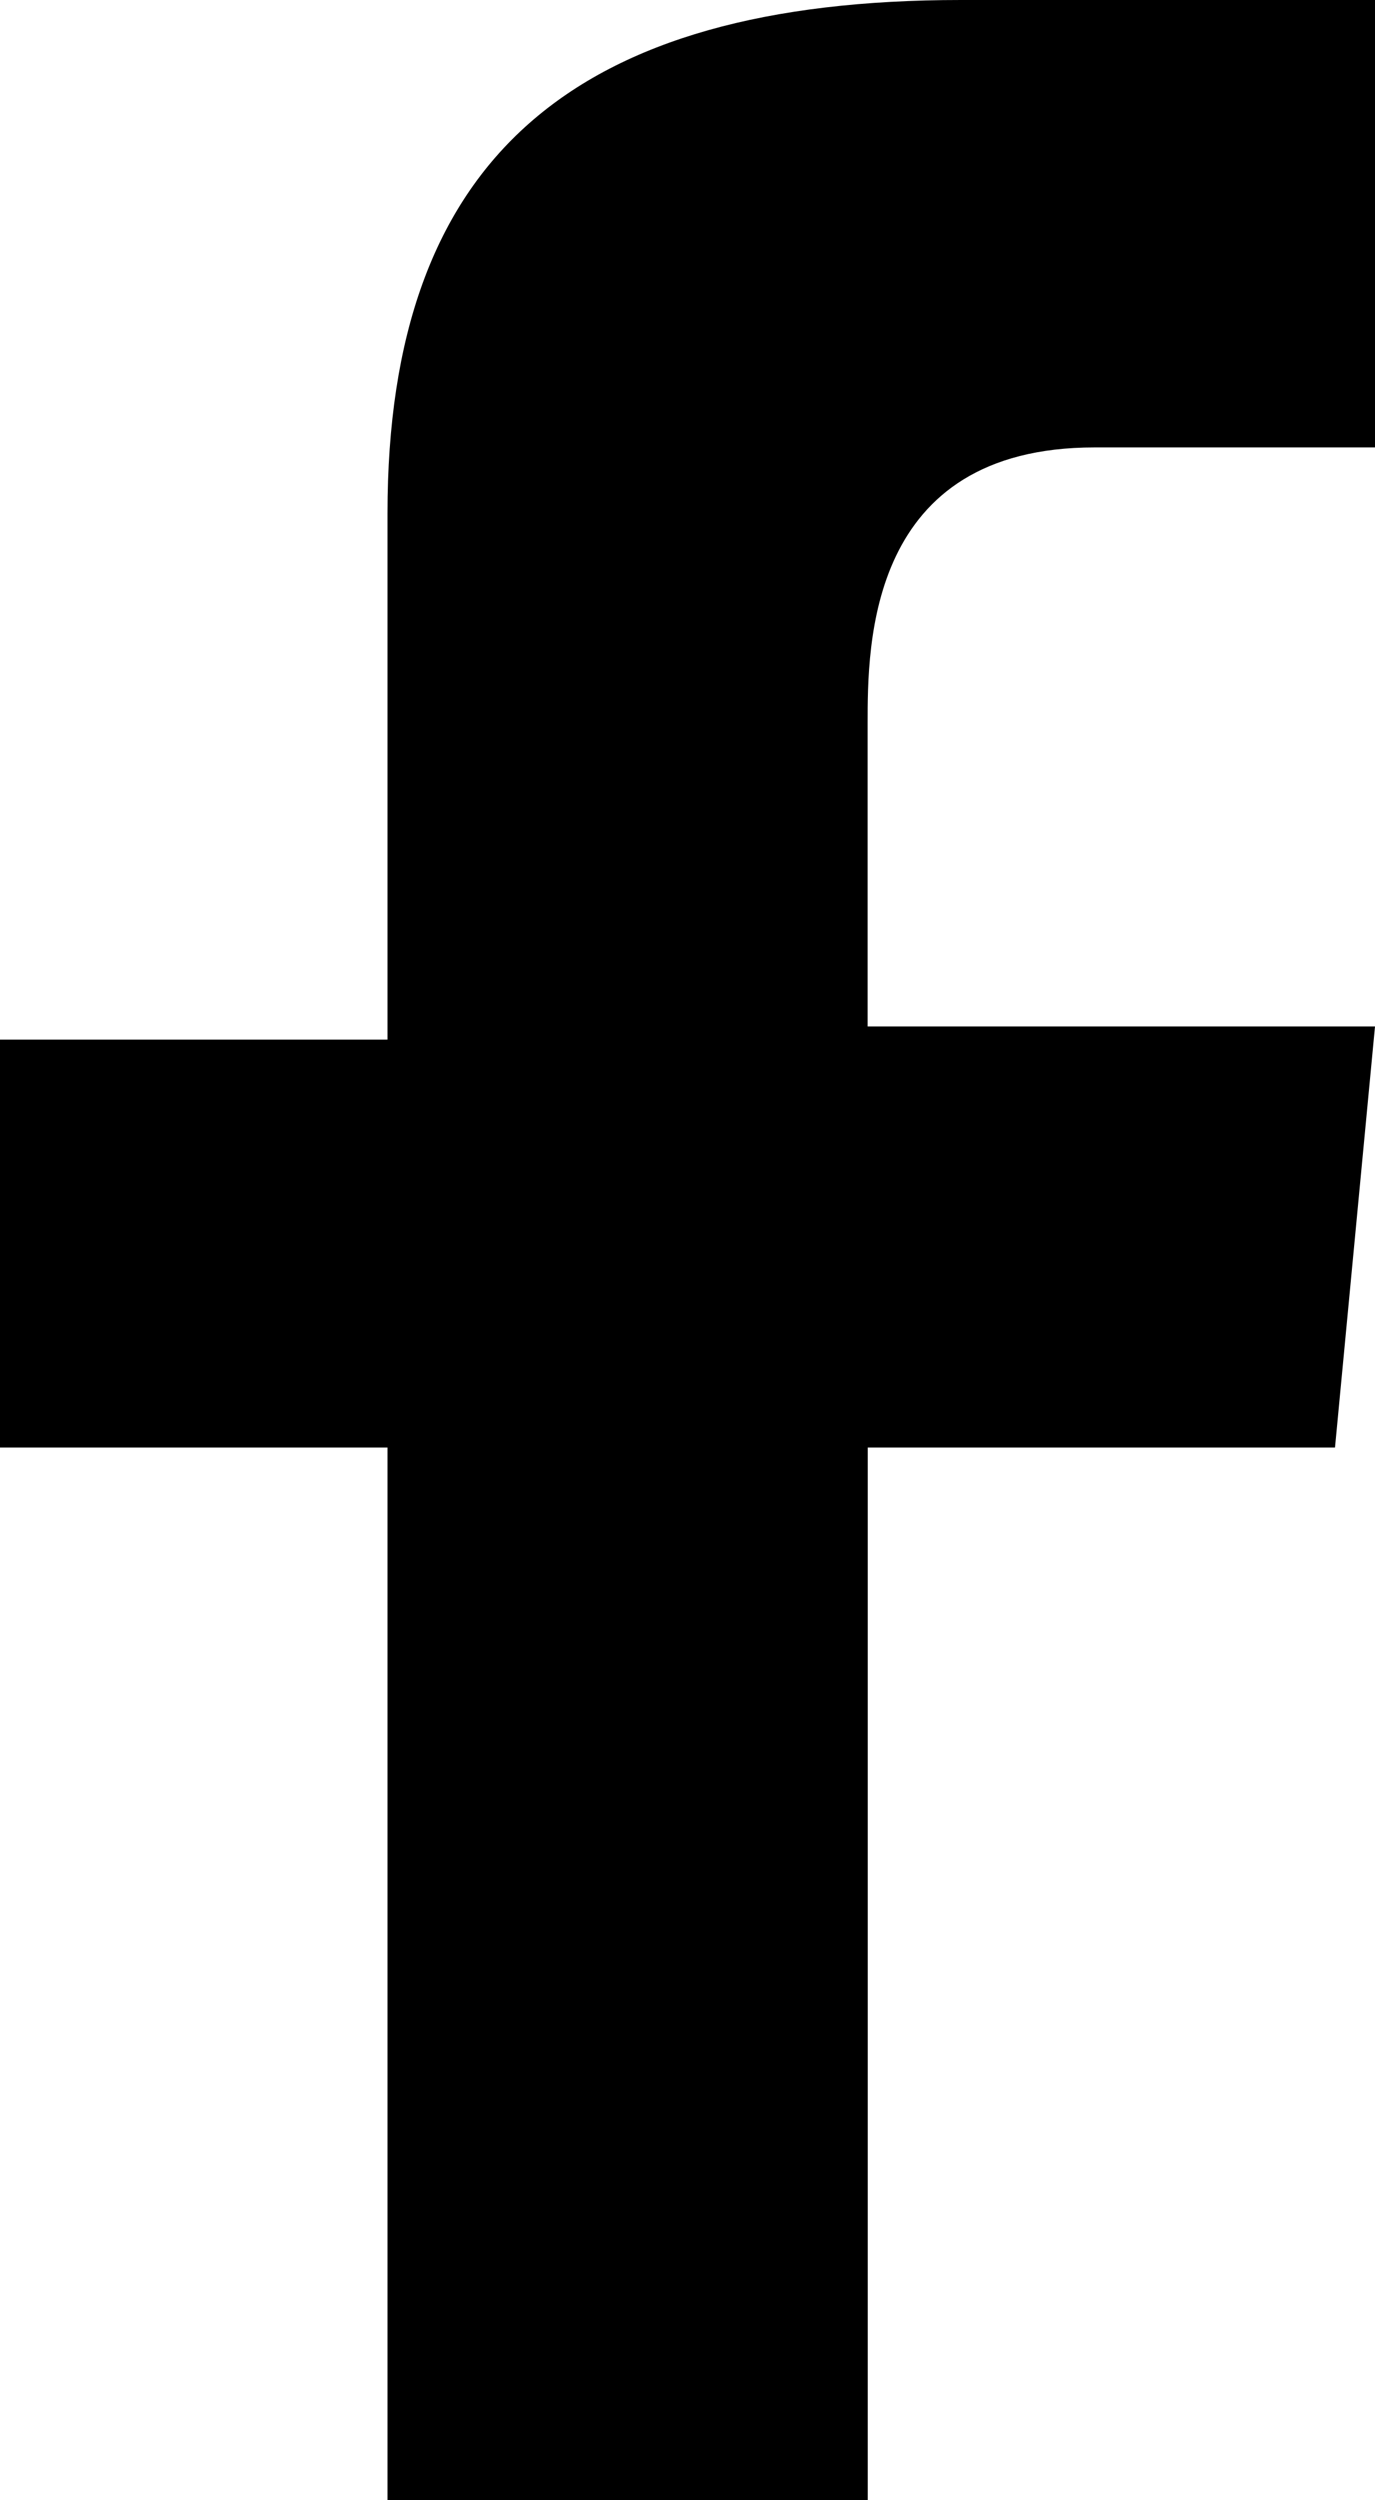 <svg id="facebook" xmlns="http://www.w3.org/2000/svg" width="11" height="20" viewBox="0 0 11 20">
  <path id="Path_339" data-name="Path 339" d="M10.68,11.579H6.942V20H3.1V11.579H0V8.316H3.1V4.105C3.1,1.263,4.592,0,7.689,0H11V3.579H8.757c-1.816,0-1.816,1.579-1.816,2.211V8.211H11Z" transform="translate(0 0)"/>
</svg>
